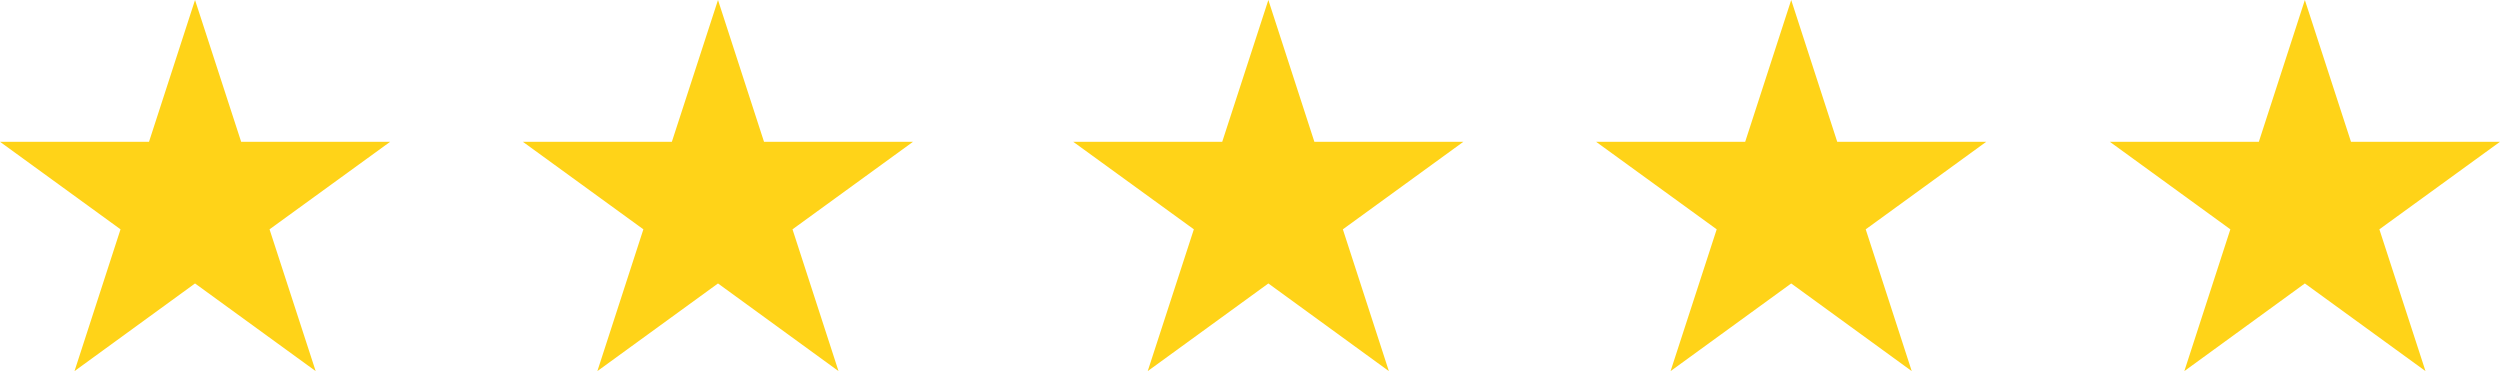 <?xml version="1.0" encoding="UTF-8"?> <svg xmlns="http://www.w3.org/2000/svg" id="Calque_2" viewBox="0 0 228.17 33.87"><defs><style>.cls-1{fill:#ffd318;stroke-width:0px;}</style></defs><g id="Layer_1"><polygon class="cls-1" points="17.8 0 22.01 12.94 35.61 12.94 24.6 20.93 28.81 33.87 17.8 25.87 6.8 33.87 11 20.93 0 12.94 13.6 12.94 17.8 0"></polygon><polygon class="cls-1" points="65.53 0 69.73 12.94 83.33 12.94 72.33 20.93 76.53 33.87 65.53 25.87 54.52 33.87 58.72 20.93 47.72 12.94 61.32 12.94 65.53 0"></polygon><polygon class="cls-1" points="115.76 0 119.96 12.94 133.56 12.94 122.56 20.93 126.76 33.87 115.76 25.87 104.75 33.87 108.96 20.93 97.95 12.94 111.55 12.94 115.76 0"></polygon><polygon class="cls-1" points="163.48 0 167.68 12.94 181.28 12.94 170.28 20.93 174.48 33.87 163.48 25.87 152.47 33.87 156.68 20.93 145.67 12.94 159.28 12.94 163.48 0"></polygon><polygon class="cls-1" points="210.36 0 214.57 12.94 228.17 12.94 217.16 20.93 221.37 33.87 210.36 25.87 199.36 33.87 203.56 20.93 192.56 12.94 206.16 12.94 210.36 0"></polygon></g></svg> 